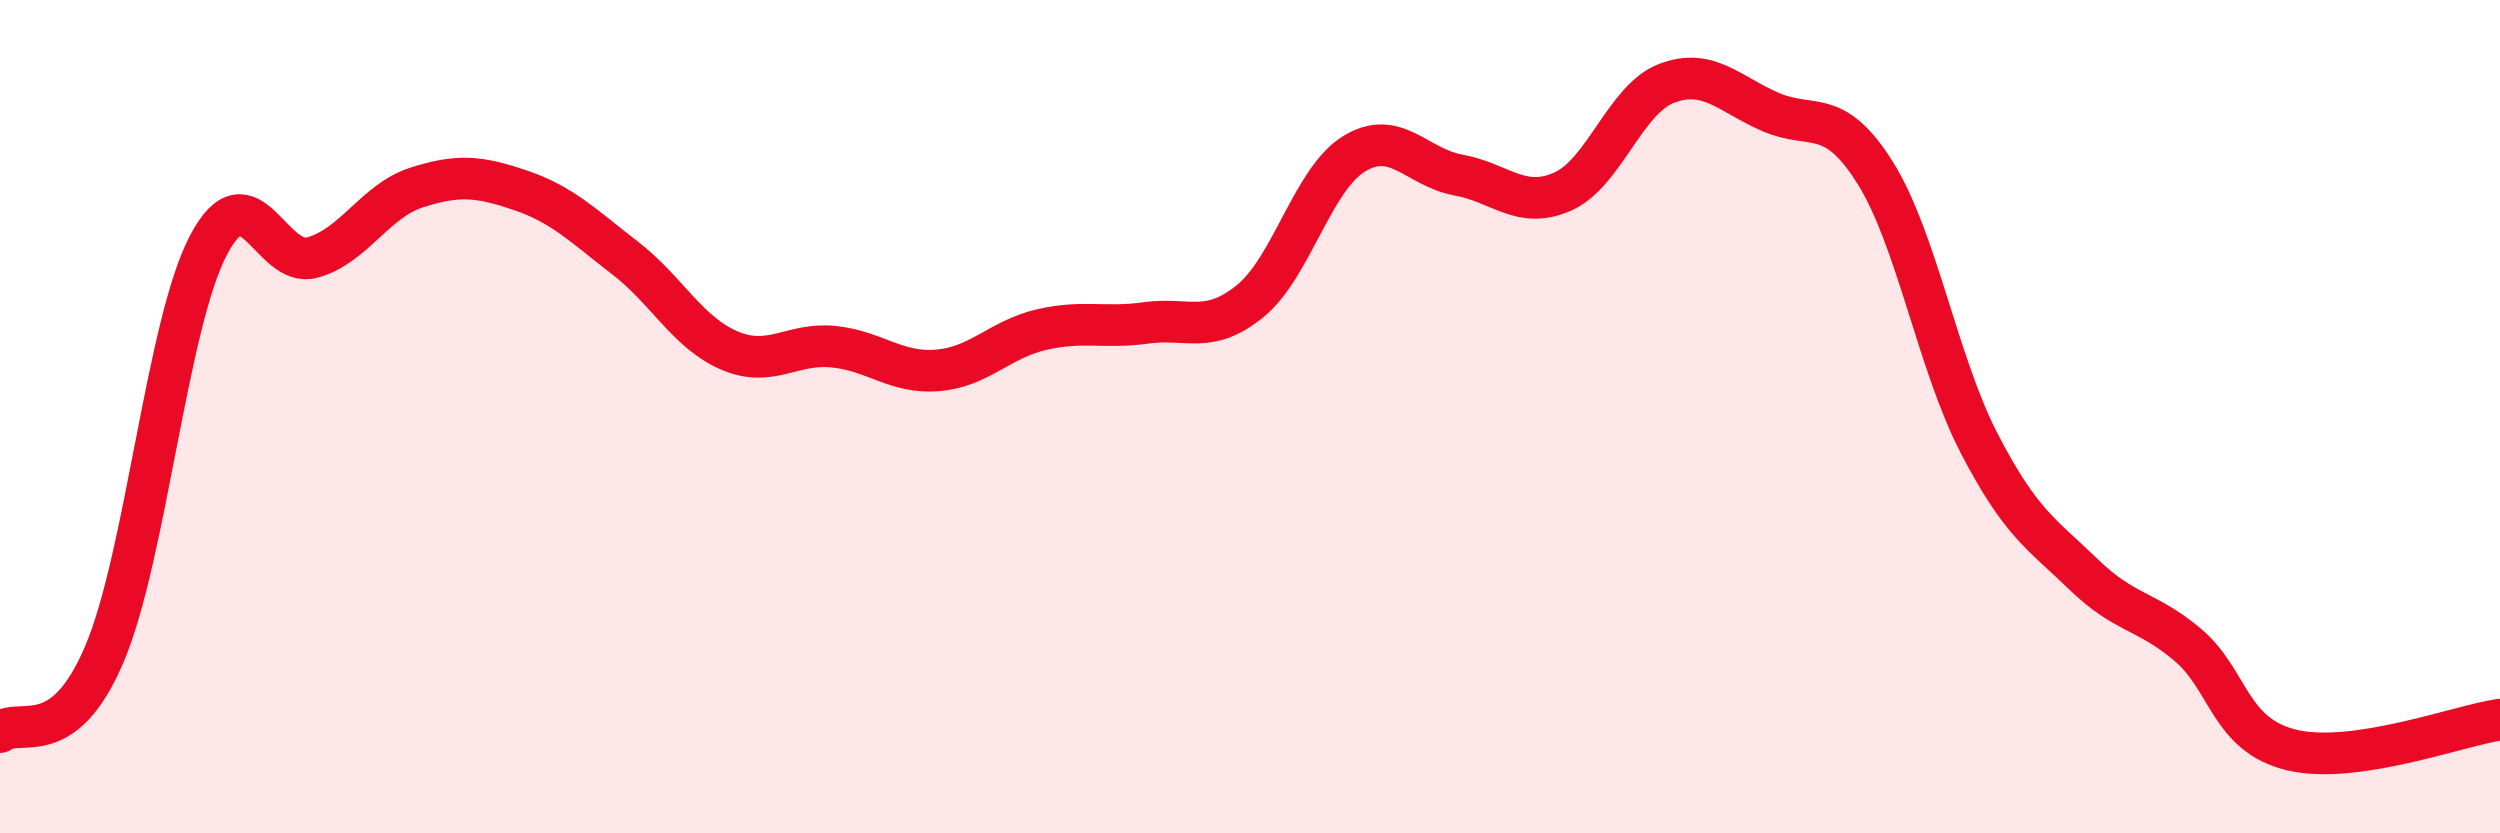 
    <svg width="60" height="20" viewBox="0 0 60 20" xmlns="http://www.w3.org/2000/svg">
      <path
        d="M 0,17.57 C 0.5,17.2 1.5,18.05 2.5,15.71 C 3.5,13.37 4,7.8 5,5.89 C 6,3.98 6.5,6.46 7.5,6.18 C 8.5,5.9 9,4.82 10,4.5 C 11,4.18 11.5,4.23 12.5,4.57 C 13.5,4.91 14,5.42 15,6.19 C 16,6.96 16.5,7.98 17.5,8.41 C 18.5,8.84 19,8.22 20,8.32 C 21,8.42 21.5,8.97 22.5,8.89 C 23.5,8.81 24,8.14 25,7.91 C 26,7.68 26.5,7.89 27.5,7.75 C 28.5,7.61 29,8.04 30,7.23 C 31,6.42 31.5,4.3 32.5,3.69 C 33.5,3.08 34,4.02 35,4.2 C 36,4.38 36.5,5.04 37.5,4.6 C 38.5,4.16 39,2.38 40,2 C 41,1.62 41.5,2.26 42.5,2.69 C 43.5,3.12 44,2.55 45,4.14 C 46,5.73 46.5,8.71 47.5,10.64 C 48.5,12.57 49,12.81 50,13.78 C 51,14.75 51.5,14.63 52.5,15.47 C 53.5,16.31 53.5,17.64 55,18 C 56.5,18.36 59,17.42 60,17.27L60 20L0 20Z"
        fill="#EB0A25"
        opacity="0.1"
        stroke-linecap="round"
        stroke-linejoin="round"
      />
      <path
        d="M 0,17.57 C 0.5,17.2 1.5,18.05 2.5,15.71 C 3.5,13.37 4,7.8 5,5.89 C 6,3.98 6.5,6.46 7.5,6.18 C 8.5,5.9 9,4.82 10,4.5 C 11,4.18 11.5,4.23 12.5,4.57 C 13.5,4.91 14,5.42 15,6.19 C 16,6.96 16.5,7.98 17.5,8.41 C 18.5,8.84 19,8.22 20,8.32 C 21,8.42 21.5,8.97 22.5,8.89 C 23.5,8.81 24,8.14 25,7.91 C 26,7.68 26.5,7.89 27.5,7.75 C 28.5,7.61 29,8.04 30,7.23 C 31,6.42 31.5,4.3 32.5,3.69 C 33.5,3.08 34,4.02 35,4.2 C 36,4.38 36.5,5.04 37.5,4.6 C 38.5,4.16 39,2.38 40,2 C 41,1.62 41.5,2.26 42.5,2.69 C 43.5,3.12 44,2.55 45,4.14 C 46,5.73 46.5,8.71 47.5,10.64 C 48.5,12.57 49,12.81 50,13.78 C 51,14.75 51.5,14.63 52.5,15.47 C 53.5,16.31 53.5,17.64 55,18 C 56.5,18.36 59,17.42 60,17.27"
        stroke="#EB0A25"
        stroke-width="1"
        fill="none"
        stroke-linecap="round"
        stroke-linejoin="round"
      />
    </svg>
  